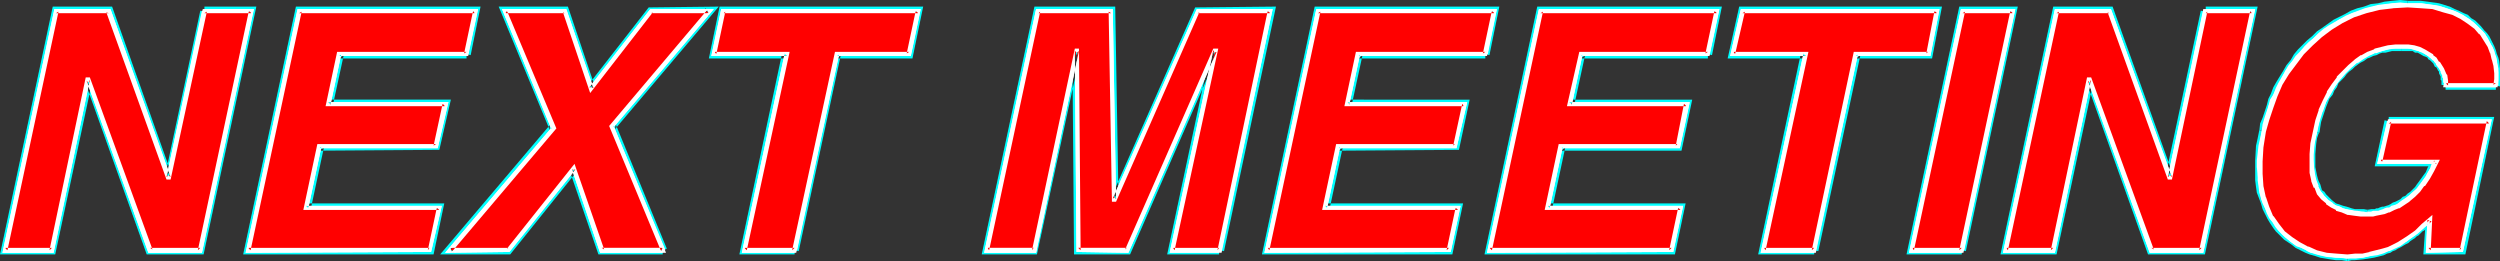 <?xml version="1.0" encoding="UTF-8" standalone="no"?>
<svg
   version="1.0"
   width="129.681mm"
   height="13.539mm"
   id="svg64"
   sodipodi:docname="Next Meeting.wmf"
   xmlns:inkscape="http://www.inkscape.org/namespaces/inkscape"
   xmlns:sodipodi="http://sodipodi.sourceforge.net/DTD/sodipodi-0.dtd"
   xmlns="http://www.w3.org/2000/svg"
   xmlns:svg="http://www.w3.org/2000/svg">
  <rect width="100%" height="100%" fill="#333333" stroke="none"/>
  <sodipodi:namedview
     id="namedview64"
     pagecolor="#ffffff"
     bordercolor="#000000"
     borderopacity="0.25"
     inkscape:showpageshadow="2"
     inkscape:pageopacity="0.0"
     inkscape:pagecheckerboard="0"
     inkscape:deskcolor="#d1d1d1"
     inkscape:document-units="mm" />
  <defs
     id="defs1">
    <pattern
       id="WMFhbasepattern"
       patternUnits="userSpaceOnUse"
       width="6"
       height="6"
       x="0"
       y="0" />
  </defs>
  <path
     style="fill:#00ffff;fill-opacity:1;fill-rule:evenodd;stroke:none"
     d="m 40.077,3.067 h 9.211 L 48.318,2.099 38.461,48.911 39.269,48.266 H 29.411 L 30.219,48.75 17.938,14.851 H 16.645 L 9.373,48.911 10.181,48.266 H 0.97 L 1.939,49.234 11.797,2.421 10.989,3.067 H 21.331 L 20.523,2.583 32.32,35.675 h 1.454 l 7.11,-33.253 -1.616,-0.323 -6.949,32.608 0.808,-0.807 h -0.162 L 33.774,34.545 21.978,1.291 H 10.342 L 0,49.88 h 10.827 l 7.272,-34.06 -0.808,0.646 v 0 L 16.645,15.981 28.765,49.88 H 39.915 L 50.258,1.291 H 40.077 Z"
     id="path1" />
  <path
     style="fill:#00ffff;fill-opacity:1;fill-rule:evenodd;stroke:none"
     d="M 91.465,9.685 H 65.771 L 63.347,21.147 h 23.917 l -0.808,-0.969 -1.778,8.233 0.808,-0.646 H 61.893 l -2.909,13.882 h 27.149 l -0.97,-1.13 -1.778,8.394 0.808,-0.646 H 48.642 L 49.45,49.234 59.469,2.421 58.661,3.067 h 34.421 l -0.808,-0.969 -1.778,8.233 1.778,0.484 1.939,-9.524 H 58.014 L 47.672,49.88 H 85.002 L 87.102,39.872 H 59.954 L 60.923,41.002 63.509,28.895 62.539,29.541 86.133,29.379 88.395,19.532 H 64.317 l 0.97,0.969 2.101,-9.685 -0.97,0.646 h 25.048 z"
     id="path2" />
  <path
     style="fill:#00ffff;fill-opacity:1;fill-rule:evenodd;stroke:none"
     d="m 129.926,48.266 h -11.958 l 0.808,0.484 -5.979,-17.434 -13.736,17.111 0.646,-0.161 H 88.234 l 0.646,1.291 L 109.565,25.344 99.869,1.937 99.061,3.067 h 11.635 l -0.808,-0.484 5.656,16.627 12.766,-16.465 -0.646,0.323 h 11.312 l -0.646,-1.453 -19.392,22.922 10.342,24.859 1.454,-0.646 -10.019,-24.375 -0.162,0.969 20.362,-24.052 -13.736,0.161 -11.958,15.335 1.454,0.323 -5.333,-15.82 H 97.768 L 107.787,25.505 V 24.536 L 86.294,49.88 h 13.736 l 13.09,-16.304 -1.454,-0.161 5.656,16.465 h 12.605 z"
     id="path3" />
  <path
     style="fill:#00ffff;fill-opacity:1;fill-rule:evenodd;stroke:none"
     d="m 155.782,48.266 h -9.858 l 0.97,0.969 8.403,-39.549 h -15.19 l 0.808,1.13 1.778,-8.394 -0.808,0.646 h 38.138 l -0.97,-0.969 -1.778,8.233 0.97,-0.646 h -14.867 l -8.403,39.226 1.616,0.323 8.242,-38.419 -0.808,0.646 H 178.891 l 2.101,-10.17 h -39.915 l -2.101,10.17 h 15.352 l -0.97,-1.13 -8.403,39.549 h 10.827 z"
     id="path4" />
  <path
     style="fill:#00ffff;fill-opacity:1;fill-rule:evenodd;stroke:none"
     d="m 239.006,48.266 h -9.05 l 0.808,0.969 8.565,-40.195 -1.778,0.161 -17.453,39.549 0.808,-0.484 h -9.534 l 0.808,0.807 -0.162,-39.872 -1.616,-0.161 -8.565,39.872 0.808,-0.646 h -9.05 l 0.808,0.969 10.019,-46.813 -0.808,0.646 h 14.221 l -0.808,-0.807 0.646,37.773 1.454,-0.161 16.483,-37.289 -0.808,0.484 h 14.221 l -0.808,-0.969 -10.019,46.813 1.778,0.323 10.181,-47.943 -15.837,0.161 -16.483,37.289 0.808,-0.484 h -0.162 l 0.808,0.807 -0.646,-37.773 H 202.808 L 192.465,49.88 h 10.827 l 8.565,-39.71 -0.808,0.646 h 0.162 l -0.97,-0.807 0.323,39.872 h 10.989 l 17.291,-39.549 -0.808,0.484 h 0.162 l -0.808,-1.13 -8.565,40.195 h 10.181 z"
     id="path5" />
  <path
     style="fill:#00ffff;fill-opacity:1;fill-rule:evenodd;stroke:none"
     d="M 291.203,9.685 H 265.67 L 263.084,21.147 h 23.917 l -0.808,-0.969 -1.778,8.233 0.808,-0.646 H 261.792 l -3.07,13.882 h 27.149 l -0.97,-1.13 -1.778,8.394 0.97,-0.646 h -35.552 l 0.808,0.969 10.019,-46.813 -0.97,0.646 h 34.582 l -0.808,-0.969 -1.778,8.233 1.616,0.484 1.939,-9.524 H 257.752 L 247.409,49.88 h 37.33 l 2.101,-10.008 h -26.987 l 0.808,1.13 2.586,-12.107 -0.808,0.646 23.594,-0.161 2.101,-9.847 H 264.216 l 0.808,0.969 2.101,-9.685 -0.808,0.646 h 24.886 z"
     id="path6" />
  <path
     style="fill:#00ffff;fill-opacity:1;fill-rule:evenodd;stroke:none"
     d="m 334.835,9.685 h -25.533 l -2.586,11.461 h 23.917 l -0.808,-0.969 -1.778,8.233 0.808,-0.646 h -23.432 l -3.07,13.882 h 27.149 l -0.808,-1.13 -1.939,8.394 0.97,-0.646 h -35.714 l 0.97,0.969 9.858,-46.813 -0.808,0.646 h 34.582 l -0.97,-0.969 -1.778,8.233 1.778,0.484 1.939,-9.524 H 301.384 L 291.041,49.88 h 37.33 l 2.101,-10.008 h -26.987 l 0.808,1.13 2.586,-12.107 -0.808,0.646 h 23.594 l 2.101,-10.008 h -24.078 l 0.97,0.969 2.101,-9.685 -0.808,0.646 h 24.886 z"
     id="path7" />
  <path
     style="fill:#00ffff;fill-opacity:1;fill-rule:evenodd;stroke:none"
     d="m 355.681,48.266 h -9.858 l 0.808,0.969 8.403,-39.549 h -15.19 l 0.808,1.13 1.778,-8.394 -0.808,0.646 h 38.138 l -0.808,-0.969 -1.778,8.233 0.808,-0.646 h -14.867 l -8.403,39.226 1.778,0.323 8.242,-38.419 -0.97,0.646 h 15.029 l 1.939,-10.17 h -39.754 l -2.262,10.17 h 15.352 l -0.97,-1.13 -8.403,39.549 h 10.989 z"
     id="path8" />
  <path
     style="fill:#00ffff;fill-opacity:1;fill-rule:evenodd;stroke:none"
     d="m 384.608,48.266 h -9.696 l 0.808,0.969 10.019,-46.813 -0.97,0.646 h 9.858 l -0.97,-0.969 -9.858,46.813 1.616,0.323 10.181,-47.943 H 384.123 L 373.78,49.88 h 10.827 z"
     id="path9" />
  <path
     style="fill:#00ffff;fill-opacity:1;fill-rule:evenodd;stroke:none"
     d="m 432.441,3.067 h 9.05 l -0.808,-0.969 -10.019,46.813 0.97,-0.646 h -9.858 l 0.808,0.484 -12.282,-33.899 h -1.293 l -7.434,34.06 0.97,-0.646 h -9.211 l 0.808,0.969 10.019,-46.813 -0.97,0.646 h 10.342 l -0.646,-0.484 11.797,33.092 h 1.454 l 7.11,-33.253 -1.778,-0.323 -6.949,32.608 0.97,-0.807 h -0.162 l 0.808,0.646 L 414.18,1.291 H 402.545 L 392.203,49.88 h 10.989 l 7.272,-34.06 -0.808,0.646 v 0 l -0.646,-0.484 12.12,33.899 h 11.15 L 442.622,1.291 h -10.181 z"
     id="path10" />
  <path
     style="fill:#00ffff;fill-opacity:1;fill-rule:evenodd;stroke:none"
     d="m 468.316,24.698 h 19.715 l -0.808,-1.13 -5.494,25.344 0.808,-0.646 h -6.464 l 0.808,0.807 0.323,-5.811 -1.616,-0.161 -0.485,6.78 h 8.242 l 5.656,-26.958 h -20.685 z"
     id="path11" />
  <path
     style="fill:#00ffff;fill-opacity:1;fill-rule:evenodd;stroke:none"
     d="m 475.911,42.616 0.162,-0.161 -0.485,0.161 -0.485,0.484 -0.323,0.161 -0.323,0.323 -0.323,0.323 -0.323,0.161 -0.323,0.484 -0.323,0.161 -0.485,0.323 -0.323,0.323 -0.97,0.646 -0.162,0.161 -0.485,0.323 -0.808,0.484 -0.485,0.161 -0.646,0.323 -0.485,0.161 -0.485,0.323 -0.485,0.161 -0.646,0.323 h -0.485 l -0.646,0.161 -0.646,0.161 -1.939,0.484 h -1.293 -0.808 l -0.808,0.161 h 0.162 v 1.776 h 0.162 l 0.646,-0.161 h 0.646 l 1.616,-0.161 2.101,-0.323 0.646,-0.161 0.646,-0.161 0.646,-0.161 0.646,-0.323 0.646,-0.161 0.485,-0.323 0.485,-0.161 0.485,-0.323 0.646,-0.323 0.808,-0.484 0.646,-0.323 0.323,-0.323 0.97,-0.646 0.323,-0.323 0.323,-0.161 0.485,-0.484 0.323,-0.323 0.323,-0.161 0.323,-0.323 0.323,-0.323 0.323,-0.323 0.323,-0.161 0.162,-0.161 0.162,-0.161 z"
     id="path12" />
  <path
     style="fill:#00ffff;fill-opacity:1;fill-rule:evenodd;stroke:none"
     d="m 460.236,49.396 h 0.162 l -1.293,-0.161 h -1.131 l -0.808,-0.161 -1.939,-0.323 -0.808,-0.161 -0.97,-0.323 -0.808,-0.323 -0.808,-0.484 -0.808,-0.323 -0.808,-0.484 -1.293,-1.13 -1.293,-1.291 -0.485,-0.646 -0.485,-0.807 -0.646,-0.646 -0.808,-1.776 -0.323,-0.969 -0.646,-1.937 -0.162,-1.13 -0.162,-1.13 v -1.13 l -0.162,-1.291 v -1.291 l 0.323,-2.744 0.323,-1.291 0.323,-1.453 -1.778,-0.484 -0.323,1.614 -0.323,1.453 -0.162,2.906 v 1.291 1.291 1.291 l 0.162,1.291 0.162,1.13 0.808,2.099 0.323,1.13 0.485,0.969 0.485,0.969 0.485,0.807 0.646,0.969 0.485,0.646 1.616,1.614 1.454,0.969 0.808,0.646 0.97,0.484 0.97,0.484 0.808,0.323 1.131,0.323 0.97,0.323 1.939,0.323 1.131,0.161 h 1.131 l 0.97,0.161 h 0.162 z"
     id="path13" />
  <path
     style="fill:#00ffff;fill-opacity:1;fill-rule:evenodd;stroke:none"
     d="m 444.723,25.989 v -0.161 l 0.162,-1.13 0.162,-1.13 0.808,-2.421 0.485,-1.13 0.485,-0.969 0.485,-1.13 0.485,-0.969 1.293,-2.26 0.646,-0.969 0.646,-0.969 0.646,-0.969 0.97,-0.969 0.646,-0.807 0.97,-0.807 0.808,-0.969 0.97,-0.807 0.808,-0.646 1.131,-0.646 0.97,-0.646 1.131,-0.646 0.97,-0.484 1.293,-0.646 1.131,-0.484 1.131,-0.323 1.293,-0.323 1.293,-0.323 1.293,-0.161 1.293,-0.323 h 1.454 1.454 v 0 -1.614 h 0.162 L 470.579,0 l -1.616,0.161 -1.454,0.161 -1.293,0.323 -1.454,0.161 -1.293,0.484 -1.293,0.323 -1.293,0.484 -1.131,0.646 -1.293,0.646 -0.97,0.484 -1.131,0.807 -1.131,0.807 -0.97,0.646 -0.97,0.969 -0.97,0.807 -0.808,0.807 -0.97,0.969 -0.808,0.969 -0.646,1.13 -0.808,0.969 -0.646,1.13 -1.293,2.099 -0.646,1.13 -0.485,1.291 -0.485,0.969 -0.323,1.291 -0.808,2.421 -0.485,1.13 -0.162,1.453 v -0.161 z"
     id="path14" />
  <path
     style="fill:#00ffff;fill-opacity:1;fill-rule:evenodd;stroke:none"
     d="m 472.033,1.776 h 1.293 l 1.131,0.161 1.131,0.161 1.293,0.161 0.97,0.161 1.778,0.484 0.97,0.484 0.808,0.161 0.646,0.484 0.808,0.323 0.646,0.646 0.646,0.323 0.97,0.969 0.485,0.646 0.485,0.484 0.323,0.484 0.808,1.453 0.323,0.484 0.162,0.646 0.323,0.484 v 0.807 l 0.162,0.484 0.323,1.291 v 3.228 -0.161 l 1.616,0.323 V 16.788 13.398 l -0.162,-1.453 -0.162,-0.646 -0.323,-0.807 -0.162,-0.646 -0.323,-0.807 -0.323,-0.646 -0.646,-1.291 -0.485,-0.646 -0.485,-0.484 -0.646,-0.807 -1.131,-1.13 -0.808,-0.484 -0.646,-0.646 -0.808,-0.323 -0.97,-0.484 -0.808,-0.323 -0.97,-0.484 -2.101,-0.646 -1.131,-0.161 -1.131,-0.161 -1.293,-0.161 h -1.293 -1.293 z"
     id="path15" />
  <path
     style="fill:#00ffff;fill-opacity:1;fill-rule:evenodd;stroke:none"
     d="m 489.324,15.82 h -9.858 v 1.776 h 9.858 z"
     id="path16" />
  <path
     style="fill:#00ffff;fill-opacity:1;fill-rule:evenodd;stroke:none"
     d="m 480.436,16.949 v -0.807 l -0.162,-0.161 v -0.161 -0.323 -0.323 l -0.162,-0.323 -0.162,-0.323 -0.162,-0.646 v -0.323 l -0.323,-0.484 -0.162,-0.323 -0.323,-0.484 -0.162,-0.161 -0.162,-0.484 -0.485,-0.323 -0.323,-0.323 -0.323,-0.323 -0.323,-0.323 -0.808,-0.646 -0.485,-0.161 -0.808,-0.484 -0.646,-0.323 h -0.485 l -0.485,-0.323 -0.808,-0.161 h -0.485 -1.293 v 1.776 h 1.131 0.485 0.485 l 0.485,0.323 h 0.485 l 0.323,0.161 0.808,0.484 0.485,0.161 0.323,0.161 0.162,0.323 0.323,0.161 0.323,0.323 0.323,0.323 0.162,0.323 0.162,0.323 0.323,0.161 0.162,0.323 0.162,0.323 0.162,0.161 v 0.323 l 0.323,0.646 v 0.323 0.161 0.161 l 0.162,0.161 v 0.323 0.161 0.484 -0.161 z"
     id="path17" />
  <path
     style="fill:#00ffff;fill-opacity:1;fill-rule:evenodd;stroke:none"
     d="m 470.902,8.233 h -1.454 -0.646 l -0.808,0.161 -0.646,0.161 -0.646,0.161 -0.646,0.161 -0.808,0.323 -0.646,0.323 -0.646,0.161 -0.808,0.323 -0.485,0.484 -0.808,0.323 -0.485,0.484 -0.808,0.484 -0.485,0.484 -0.646,0.484 -0.646,0.646 -0.485,0.646 -1.131,1.291 -0.485,0.807 -0.485,0.807 -0.485,0.807 -0.485,0.807 -0.485,0.969 -0.323,0.969 -0.646,1.776 -0.323,1.13 -0.323,1.13 -0.162,1.291 v -0.161 l 1.778,0.323 v 0 l 0.162,-1.13 0.162,-0.969 0.323,-0.969 0.646,-1.937 0.323,-0.807 0.323,-0.807 0.646,-0.807 0.323,-0.807 0.485,-0.646 0.323,-0.807 1.131,-1.13 0.485,-0.646 0.485,-0.484 0.646,-0.484 0.485,-0.484 0.646,-0.484 0.485,-0.323 0.646,-0.323 0.646,-0.484 0.485,-0.161 0.646,-0.323 0.646,-0.161 0.646,-0.323 0.485,-0.161 h 0.646 l 0.646,-0.161 0.646,-0.161 h 0.485 1.454 z"
     id="path18" />
  <path
     style="fill:#00ffff;fill-opacity:1;fill-rule:evenodd;stroke:none"
     d="m 452.964,25.666 v 0 l -0.323,1.13 -0.162,1.13 -0.323,2.26 v 0.969 l 0.162,0.969 v 0.807 l 0.162,0.969 v 0.646 l 0.162,0.969 0.323,0.646 0.323,0.807 0.485,1.13 0.485,0.646 0.485,0.484 1.293,1.291 1.131,0.807 0.485,0.323 0.646,0.161 0.646,0.161 0.646,0.323 0.97,0.161 0.808,0.161 h 0.646 l 0.646,0.161 h 0.646 l 0.646,0.161 h 0.162 v -1.776 h 0.162 l -0.808,-0.161 h -0.646 -0.646 -0.485 l -0.646,-0.161 -0.97,-0.323 -0.646,-0.161 -0.485,-0.161 -0.485,-0.161 -0.485,-0.161 -0.808,-0.646 -1.131,-1.13 -0.323,-0.484 -0.485,-0.323 -0.323,-1.13 -0.323,-0.646 -0.162,-0.484 -0.162,-0.646 -0.162,-0.807 -0.162,-0.807 v -0.646 -0.969 -0.969 l 0.162,-1.937 0.162,-1.13 0.323,-0.969 0.162,-0.161 z"
     id="path19" />
  <path
     style="fill:#00ffff;fill-opacity:1;fill-rule:evenodd;stroke:none"
     d="m 464.115,42.939 0.485,-0.161 -0.162,-0.161 0.646,0.161 0.323,-0.161 h 0.323 0.485 l 0.485,-0.161 0.323,-0.161 h 0.485 l 0.485,-0.161 0.323,-0.161 0.646,-0.161 0.485,-0.323 0.485,-0.161 0.485,-0.161 1.131,-0.646 0.97,-0.807 0.646,-0.323 0.485,-0.646 0.97,-0.969 0.485,-0.646 0.485,-0.646 0.97,-1.13 0.485,-0.807 0.485,-0.807 0.323,-0.807 0.485,-0.807 h 0.162 l -1.616,-0.807 v -0.161 l -0.485,0.807 -0.485,0.969 -0.323,0.807 -0.485,0.646 -0.808,1.13 -0.485,0.646 -0.323,0.484 -0.97,0.969 -0.485,0.323 -0.485,0.484 -0.485,0.161 -0.485,0.484 -0.97,0.484 -0.485,0.161 -0.485,0.323 -0.323,0.161 -0.485,0.161 -0.485,0.161 h -0.323 l -0.485,0.161 -0.323,0.161 h -0.323 l -0.323,0.161 h -0.323 -0.323 l -0.97,0.161 -0.323,0.161 0.485,-0.161 z"
     id="path20" />
  <path
     style="fill:#00ffff;fill-opacity:1;fill-rule:evenodd;stroke:none"
     d="m 477.689,30.832 h -10.989 l 0.808,1.13 1.778,-7.91 -1.778,-0.484 -1.939,9.04 h 12.12 z"
     id="path21" />
  <path
     style="fill:#ffffff;fill-opacity:1;fill-rule:evenodd;stroke:none"
     d="m 40.077,2.583 h 9.211 L 48.803,2.099 38.784,49.073 l 0.485,-0.484 H 29.411 L 29.896,48.911 17.614,15.174 H 16.806 L 9.696,49.073 10.181,48.589 H 0.97 L 1.454,49.073 11.474,2.26 10.989,2.583 h 10.342 l -0.485,-0.161 11.797,32.769 h 0.808 L 40.562,2.26 39.592,2.099 32.643,34.706 l 0.485,-0.323 h -0.162 L 33.451,34.706 21.654,1.776 H 10.666 L 0.485,49.557 H 10.504 l 7.11,-33.899 -0.323,0.484 v 0 L 16.968,15.82 29.088,49.557 H 39.592 L 49.773,1.776 h -9.696 z"
     id="path22" />
  <path
     style="fill:#ffffff;fill-opacity:1;fill-rule:evenodd;stroke:none"
     d="M 91.465,10.17 H 66.094 l -2.262,10.654 h 23.432 l -0.485,-0.484 -1.778,8.233 0.485,-0.323 H 62.216 l -2.747,12.914 h 26.664 l -0.485,-0.484 -1.778,8.394 0.323,-0.484 h -35.552 l 0.485,0.484 10.019,-46.813 -0.485,0.323 h 34.421 l -0.323,-0.484 -1.778,8.394 0.808,0.161 1.939,-8.878 H 58.338 L 48.157,49.557 84.517,49.396 86.618,40.356 h -26.664 l 0.485,0.484 2.586,-12.107 -0.485,0.323 h 23.27 l 2.101,-9.04 H 64.317 l 0.485,0.484 2.101,-9.847 -0.485,0.323 h 25.048 z"
     id="path23" />
  <path
     style="fill:#ffffff;fill-opacity:1;fill-rule:evenodd;stroke:none"
     d="m 129.926,48.589 h -11.958 l 0.485,0.323 -5.818,-16.788 -13.251,16.627 0.323,-0.161 H 88.234 l 0.323,0.807 20.523,-24.214 -9.696,-23.084 -0.323,0.484 h 11.635 l -0.323,-0.161 5.333,15.82 12.282,-15.82 -0.323,0.161 h 11.312 l -0.323,-0.646 -19.23,22.761 10.181,24.536 0.808,-0.323 -10.181,-24.375 V 25.021 L 139.945,1.776 h -12.443 l -11.958,15.335 0.808,0.161 -5.333,-15.497 H 98.414 l 9.696,23.568 0.162,-0.484 L 87.264,49.557 99.869,49.396 112.797,33.253 h -0.646 l 5.494,16.304 h 12.282 z"
     id="path24" />
  <path
     style="fill:#ffffff;fill-opacity:1;fill-rule:evenodd;stroke:none"
     d="m 155.782,48.589 h -9.858 l 0.485,0.484 8.403,-38.903 h -14.706 l 0.323,0.484 1.778,-8.394 -0.323,0.323 h 38.138 l -0.485,-0.484 -1.778,8.394 0.485,-0.323 h -14.544 l -8.403,38.903 h 0.97 l 8.242,-38.419 -0.485,0.323 h 14.544 l 1.939,-9.201 h -39.107 l -1.939,9.201 h 14.867 l -0.485,-0.484 -8.403,39.065 h 10.342 z"
     id="path25" />
  <path
     style="fill:#ffffff;fill-opacity:1;fill-rule:evenodd;stroke:none"
     d="m 239.006,48.589 h -9.05 l 0.323,0.484 8.565,-39.549 h -0.97 l -17.291,39.387 0.323,-0.323 h -9.534 l 0.485,0.484 -0.323,-39.549 h -0.808 l -8.403,39.549 0.323,-0.484 h -9.05 l 0.323,0.484 10.019,-46.813 -0.323,0.323 h 14.221 l -0.485,-0.323 0.646,37.289 h 0.808 l 16.322,-37.127 -0.323,0.161 h 14.221 l -0.485,-0.484 -9.858,46.974 h 0.808 L 249.51,1.776 h -14.867 l -16.483,37.127 0.485,-0.161 h -0.162 l 0.323,0.323 -0.646,-37.289 H 203.131 L 192.95,49.557 h 10.181 l 8.403,-39.549 -0.485,0.323 h 0.162 l -0.485,-0.323 0.323,39.387 10.181,0.161 17.291,-39.387 -0.485,0.161 h 0.162 l -0.323,-0.484 -8.565,39.71 h 9.696 z"
     id="path26" />
  <path
     style="fill:#ffffff;fill-opacity:1;fill-rule:evenodd;stroke:none"
     d="M 291.203,10.17 H 265.832 l -2.262,10.654 h 23.432 l -0.323,-0.484 -1.778,8.233 0.323,-0.323 H 261.953 l -2.747,12.914 h 26.664 l -0.485,-0.484 -1.778,8.394 0.485,-0.484 h -35.552 l 0.323,0.484 10.019,-46.813 -0.485,0.323 h 34.582 l -0.485,-0.484 -1.778,8.394 0.97,0.161 1.778,-8.878 h -35.39 l -10.181,47.781 36.522,-0.161 1.939,-9.04 h -26.502 l 0.323,0.484 2.586,-12.107 -0.323,0.323 h 23.109 l 2.101,-9.04 H 264.216 l 0.323,0.484 2.101,-9.847 -0.323,0.323 h 24.886 z"
     id="path27" />
  <path
     style="fill:#ffffff;fill-opacity:1;fill-rule:evenodd;stroke:none"
     d="m 334.835,10.17 h -25.21 l -2.424,10.654 h 23.432 l -0.485,-0.484 -1.616,8.233 0.323,-0.323 h -23.27 l -2.747,12.914 h 26.664 l -0.485,-0.484 -1.778,8.394 0.485,-0.484 h -35.714 l 0.485,0.484 10.019,-46.813 -0.485,0.323 h 34.582 l -0.485,-0.484 -1.778,8.394 0.808,0.161 1.939,-8.878 h -35.39 l -10.181,47.781 36.522,-0.161 1.939,-9.04 h -26.502 l 0.323,0.484 2.586,-12.107 -0.323,0.323 h 23.27 l 1.939,-9.04 h -23.594 l 0.485,0.484 2.101,-9.847 -0.323,0.323 h 24.886 z"
     id="path28" />
  <path
     style="fill:#ffffff;fill-opacity:1;fill-rule:evenodd;stroke:none"
     d="m 355.681,48.589 h -9.858 l 0.323,0.484 8.403,-38.903 h -14.706 l 0.323,0.484 1.939,-8.394 -0.485,0.323 h 38.138 l -0.485,-0.484 -1.616,8.394 0.323,-0.323 h -14.544 l -8.242,38.903 h 0.808 l 8.242,-38.419 -0.485,0.323 h 14.706 l 1.778,-9.201 h -38.946 l -2.101,9.201 h 14.867 l -0.485,-0.484 -8.403,39.065 h 10.504 z"
     id="path29" />
  <path
     style="fill:#ffffff;fill-opacity:1;fill-rule:evenodd;stroke:none"
     d="m 384.608,48.589 h -9.696 l 0.323,0.484 10.019,-46.813 -0.485,0.323 h 9.858 l -0.485,-0.484 -10.019,46.974 h 0.97 L 395.112,1.776 H 384.446 L 374.265,49.557 h 10.342 z"
     id="path30" />
  <path
     style="fill:#ffffff;fill-opacity:1;fill-rule:evenodd;stroke:none"
     d="m 432.441,2.583 h 9.05 l -0.323,-0.484 -10.019,46.974 0.485,-0.484 h -9.858 l 0.485,0.323 -12.282,-33.738 h -0.808 l -7.11,33.899 0.485,-0.484 h -9.211 l 0.323,0.484 10.019,-46.813 -0.485,0.323 h 10.342 l -0.323,-0.161 11.797,32.769 h 0.808 l 6.949,-32.93 -0.808,-0.161 -6.949,32.608 0.485,-0.323 h -0.162 l 0.485,0.323 L 413.857,1.776 H 402.868 L 392.688,49.557 h 10.181 l 7.11,-33.899 -0.323,0.484 v 0 l -0.323,-0.323 12.12,33.738 h 10.504 L 442.137,1.776 h -9.696 z"
     id="path31" />
  <path
     style="fill:#ffffff;fill-opacity:1;fill-rule:evenodd;stroke:none"
     d="m 468.316,24.214 h 19.715 l -0.485,-0.484 -5.333,25.344 0.323,-0.484 h -6.464 l 0.485,0.484 0.323,-5.973 h -0.97 l -0.323,6.457 7.272,-0.161 5.656,-25.989 h -20.2 z"
     id="path32" />
  <path
     style="fill:#ffffff;fill-opacity:1;fill-rule:evenodd;stroke:none"
     d="m 476.073,42.939 0.162,-0.161 -0.485,0.161 -0.485,0.484 -0.162,0.161 -0.323,0.323 -0.323,0.323 -0.323,0.161 -0.485,0.484 -0.323,0.161 -0.323,0.323 -0.323,0.323 -0.97,0.484 -0.323,0.323 -0.485,0.323 -0.808,0.646 -0.485,0.161 -0.485,0.323 -0.646,0.161 -0.485,0.323 h -0.485 l -0.646,0.323 -0.646,0.161 -0.485,0.161 -0.646,0.161 -1.939,0.323 -1.454,0.161 h -0.808 l -0.808,0.161 h 0.162 v 0.807 0 l 0.808,-0.161 h 0.646 1.454 l 2.101,-0.484 0.646,-0.161 0.646,-0.161 0.485,-0.161 0.808,-0.161 0.485,-0.323 0.485,-0.323 0.646,-0.161 0.485,-0.323 0.485,-0.161 0.97,-0.646 0.485,-0.161 0.323,-0.323 0.97,-0.646 0.323,-0.323 0.323,-0.161 0.485,-0.484 0.323,-0.323 0.323,-0.161 0.323,-0.323 0.485,-0.323 0.162,-0.323 0.323,-0.161 0.323,-0.161 0.162,-0.161 z"
     id="path33" />
  <path
     style="fill:#ffffff;fill-opacity:1;fill-rule:evenodd;stroke:none"
     d="m 460.236,49.88 v 0 l -1.131,-0.161 h -1.131 l -0.97,-0.161 -1.778,-0.323 -0.97,-0.323 -0.97,-0.323 -0.808,-0.323 -0.97,-0.323 -0.646,-0.484 -0.808,-0.484 -1.454,-0.969 -1.454,-1.453 -0.323,-0.646 -0.646,-0.807 -0.485,-0.807 -0.485,-0.969 -0.485,-0.807 -0.323,-0.969 -0.646,-2.099 -0.162,-0.969 -0.162,-1.291 v -1.13 -1.291 -1.291 l 0.162,-2.744 0.323,-1.453 0.323,-1.453 v 0 l -0.808,-0.161 v 0 l -0.323,1.453 -0.323,1.453 -0.323,2.906 v 1.291 l 0.162,1.291 v 1.291 l 0.162,1.13 0.162,1.291 0.646,2.099 0.485,0.969 0.323,0.969 0.485,0.969 0.646,0.807 0.485,0.807 0.646,0.807 1.293,1.291 1.616,1.291 0.646,0.484 0.97,0.323 0.97,0.484 0.808,0.484 0.97,0.161 0.97,0.323 2.101,0.323 0.97,0.161 h 1.131 l 0.97,0.161 h 0.162 z"
     id="path34" />
  <path
     style="fill:#ffffff;fill-opacity:1;fill-rule:evenodd;stroke:none"
     d="m 444.238,25.828 0.162,-1.291 0.323,-0.969 0.808,-2.421 0.323,-1.13 0.485,-1.13 0.646,-1.291 0.485,-0.969 1.293,-2.099 0.646,-1.13 0.646,-0.969 0.808,-0.969 1.454,-1.776 0.97,-0.807 1.778,-1.776 0.97,-0.646 0.97,-0.807 1.131,-0.646 0.97,-0.646 1.131,-0.484 1.293,-0.484 2.262,-0.969 1.293,-0.323 2.586,-0.484 1.454,-0.161 1.454,-0.161 1.454,0.161 V 0.646 l -1.454,-0.161 -1.616,0.161 -1.454,0.161 -1.293,0.161 -1.293,0.323 -1.293,0.323 -1.293,0.484 -1.293,0.484 -1.131,0.484 -1.131,0.646 -1.131,0.646 -1.131,0.646 -0.97,0.646 -0.97,0.807 -0.97,0.969 -0.97,0.807 -0.808,0.807 -0.808,0.969 -0.97,0.969 -0.646,0.969 -0.808,0.969 -0.646,1.13 -1.293,2.26 -0.485,0.969 -0.485,1.291 -0.646,0.969 -0.323,1.291 -0.808,2.421 -0.323,1.13 -0.162,1.291 z"
     id="path35" />
  <path
     style="fill:#ffffff;fill-opacity:1;fill-rule:evenodd;stroke:none"
     d="m 472.033,1.453 h 1.293 1.131 l 1.131,0.161 1.293,0.161 0.97,0.161 1.939,0.646 0.97,0.323 0.808,0.323 0.808,0.323 0.646,0.484 0.808,0.646 0.646,0.323 0.97,1.13 0.646,0.646 0.323,0.484 0.485,0.484 0.646,1.291 0.323,0.646 0.162,0.646 0.323,0.646 0.162,0.646 0.162,0.646 0.162,1.291 v 3.228 -0.161 l 0.97,0.161 v 0 -3.39 l -0.323,-1.291 -0.162,-0.646 -0.162,-0.807 -0.162,-0.646 -0.323,-0.807 -0.323,-0.484 -0.808,-1.453 -0.323,-0.646 -0.485,-0.484 -0.646,-0.646 -1.131,-1.13 -0.646,-0.484 -0.808,-0.484 -0.808,-0.484 -0.808,-0.484 -0.808,-0.323 -0.97,-0.323 -1.939,-0.646 -1.131,-0.161 -1.293,-0.161 -1.131,-0.161 h -1.293 -1.293 z"
     id="path36" />
  <path
     style="fill:#ffffff;fill-opacity:1;fill-rule:evenodd;stroke:none"
     d="m 489.324,16.304 h -9.858 v 0.807 h 9.858 z"
     id="path37" />
  <path
     style="fill:#ffffff;fill-opacity:1;fill-rule:evenodd;stroke:none"
     d="M 479.951,16.788 V 16.142 15.981 15.82 l -0.162,-0.323 v -0.161 -0.484 l -0.162,-0.323 -0.162,-0.484 -0.162,-0.484 -0.162,-0.323 -0.485,-0.646 -0.162,-0.323 -0.162,-0.323 -0.485,-0.323 -0.162,-0.323 -0.323,-0.323 -0.485,-0.323 -0.323,-0.323 -0.323,-0.323 -0.485,-0.161 -0.97,-0.484 -0.485,-0.161 -0.485,-0.161 -0.485,-0.161 -0.646,-0.161 h -0.646 -1.131 v 0.807 h 1.131 0.485 l 0.485,0.161 0.485,0.161 0.646,0.161 0.323,0.161 0.808,0.323 0.485,0.323 0.323,0.161 0.323,0.323 0.323,0.161 0.323,0.323 0.323,0.484 0.162,0.161 0.162,0.323 0.323,0.323 0.162,0.161 0.162,0.484 0.162,0.323 v 0.161 l 0.323,0.646 v 0.323 l 0.162,0.161 v 0.323 0.161 0.323 l 0.162,0.161 v 0.484 -0.161 z"
     id="path38" />
  <path
     style="fill:#ffffff;fill-opacity:1;fill-rule:evenodd;stroke:none"
     d="m 470.902,8.717 h -1.454 -0.646 l -0.646,0.161 -0.646,0.161 h -0.808 l -0.646,0.161 -0.646,0.323 -0.646,0.323 -0.646,0.323 -0.646,0.323 -0.646,0.323 -0.646,0.484 -0.646,0.323 -0.646,0.484 -0.485,0.484 -0.646,0.484 -0.646,0.646 -0.485,0.484 -1.131,1.453 -0.485,0.646 -0.485,0.807 -0.323,0.807 -0.485,0.807 -0.485,0.969 -0.323,0.969 -0.808,1.776 -0.323,1.13 -0.162,1.13 -0.162,1.13 0.808,0.161 0.162,-1.13 0.323,-1.13 0.162,-0.969 0.808,-1.937 0.323,-0.807 0.323,-0.807 0.485,-0.807 0.485,-0.807 0.485,-0.646 0.485,-0.807 0.97,-1.291 0.485,-0.484 0.646,-0.646 0.485,-0.484 0.646,-0.484 0.485,-0.484 0.646,-0.323 0.646,-0.484 0.485,-0.323 0.646,-0.323 0.646,-0.161 0.646,-0.323 0.646,-0.161 0.646,-0.161 0.485,-0.161 0.646,-0.161 0.808,-0.161 h 0.485 1.454 z"
     id="path39" />
  <path
     style="fill:#ffffff;fill-opacity:1;fill-rule:evenodd;stroke:none"
     d="m 453.449,25.828 v 0 l -0.485,0.969 -0.162,1.291 -0.162,2.099 v 0.969 0.969 0.807 l 0.162,0.807 0.162,0.807 0.162,0.807 0.162,0.646 0.323,0.807 0.485,1.13 0.97,1.13 1.293,1.13 0.97,0.646 0.485,0.323 0.646,0.323 1.131,0.323 1.131,0.323 0.646,0.161 h 0.808 0.646 0.485 l 0.646,0.161 h 0.162 v -0.807 0 l -0.646,-0.161 h -0.646 l -0.646,-0.161 h -0.646 l -0.485,-0.161 -1.131,-0.161 -0.646,-0.161 -0.485,-0.323 -0.485,-0.161 -0.485,-0.161 -0.97,-0.646 -1.131,-1.13 -0.323,-0.484 -0.485,-0.484 -0.485,-1.13 -0.323,-0.646 -0.162,-0.646 -0.162,-0.646 v -0.646 l -0.162,-0.969 v -0.646 l -0.162,-0.969 v -0.969 l 0.323,-2.099 0.162,-0.969 0.323,-1.13 v 0 z"
     id="path40" />
  <path
     style="fill:#ffffff;fill-opacity:1;fill-rule:evenodd;stroke:none"
     d="m 464.115,42.454 h 0.162 l 0.162,-0.161 h 0.646 0.323 0.323 l 0.323,-0.161 h 0.485 l 0.485,-0.161 0.323,-0.161 h 0.485 l 0.485,-0.161 0.485,-0.323 0.485,-0.161 0.485,-0.323 0.485,-0.161 0.97,-0.646 0.485,-0.323 0.485,-0.323 0.646,-0.484 0.485,-0.323 0.97,-0.969 0.485,-0.646 0.485,-0.646 0.97,-1.291 0.323,-0.807 0.485,-0.807 0.323,-0.646 0.646,-0.807 v 0 l -0.808,-0.484 v 0 l -0.485,0.646 -0.323,0.969 -0.485,0.807 -0.323,0.646 -0.97,1.291 -0.485,0.646 -0.323,0.484 -1.131,0.969 -0.323,0.323 -0.646,0.484 -0.485,0.323 -0.485,0.323 -0.808,0.646 -0.485,0.161 -0.646,0.161 -0.323,0.323 h -0.485 l -0.485,0.161 -0.323,0.161 -0.485,0.161 -0.323,0.161 h -0.323 -0.485 -0.323 l -0.323,0.161 h -0.808 l -0.323,0.161 h 0.323 z"
     id="path41" />
  <path
     style="fill:#ffffff;fill-opacity:1;fill-rule:evenodd;stroke:none"
     d="m 477.689,31.316 h -10.989 l 0.323,0.484 1.778,-7.91 -0.808,-0.161 -1.939,8.394 h 11.635 z"
     id="path42" />
  <path
     style="fill:#ff0000;fill-opacity:1;fill-rule:evenodd;stroke:none"
     d="m 40.077,2.26 h 9.211 L 39.269,49.073 H 29.411 L 17.291,15.658 v 0 L 10.181,49.073 H 0.97 L 10.989,2.26 H 21.331 L 32.966,34.868 h 0.162 z"
     id="path43" />
  <path
     style="fill:#ffffff;fill-opacity:1;fill-rule:evenodd;stroke:none"
     d="m 40.562,2.26 -0.485,0.323 h 9.211 L 48.803,2.099 38.784,49.073 l 0.485,-0.484 H 29.411 L 29.896,48.911 17.614,15.174 H 16.806 L 9.696,49.073 10.181,48.589 H 0.97 L 1.454,49.073 11.474,2.26 10.989,2.583 h 10.342 l -0.485,-0.161 11.797,32.769 h 0.808 L 40.562,2.26 39.754,1.776 32.643,34.706 l 0.485,-0.323 h -0.162 L 33.451,34.706 21.654,1.776 H 10.666 L 0.485,49.557 H 10.504 l 7.11,-33.899 -0.323,0.484 v 0 L 16.968,15.82 29.088,49.557 H 39.592 L 49.773,1.776 H 39.754 Z"
     id="path44" />
  <path
     style="fill:#ff0000;fill-opacity:1;fill-rule:evenodd;stroke:none"
     d="M 91.465,10.493 H 66.418 l -2.101,9.847 h 22.947 l -1.778,8.233 H 62.539 l -2.586,12.268 h 26.179 l -1.939,8.233 H 48.642 L 58.661,2.26 h 34.421 z"
     id="path45" />
  <path
     style="fill:#ffffff;fill-opacity:1;fill-rule:evenodd;stroke:none"
     d="m 90.981,10.493 0.485,-0.323 H 66.094 l -2.262,10.654 h 23.432 l -0.485,-0.484 -1.778,8.233 0.485,-0.323 H 62.216 l -2.747,12.914 h 26.664 l -0.485,-0.484 -1.778,8.394 0.323,-0.484 h -35.552 l 0.485,0.484 10.019,-46.813 -0.485,0.323 h 34.421 l -0.323,-0.484 -1.778,8.394 0.808,0.484 1.939,-9.201 H 58.338 L 48.157,49.557 84.517,49.396 86.618,40.356 h -26.664 l 0.485,0.484 2.586,-12.107 -0.485,0.323 h 23.27 l 2.101,-9.04 H 64.317 l 0.485,0.484 2.101,-9.847 -0.485,0.323 h 25.371 z"
     id="path46" />
  <path
     style="fill:#ff0000;fill-opacity:1;fill-rule:evenodd;stroke:none"
     d="m 129.926,49.073 h -11.958 l -5.494,-15.981 -12.766,15.981 H 88.234 L 108.595,25.182 99.061,2.26 h 11.635 l 5.171,15.174 11.797,-15.174 h 11.312 L 119.907,24.698 Z"
     id="path47" />
  <path
     style="fill:#ffffff;fill-opacity:1;fill-rule:evenodd;stroke:none"
     d="m 129.603,49.234 0.323,-0.646 h -11.958 l 0.485,0.323 -5.818,-16.788 -13.251,16.627 0.323,-0.161 H 88.234 l 0.323,0.807 20.523,-24.214 -9.696,-23.084 -0.323,0.484 h 11.635 l -0.323,-0.161 5.333,15.82 12.282,-15.82 -0.323,0.161 h 11.312 l -0.323,-0.646 -19.23,22.761 10.181,24.536 0.97,0.323 -10.342,-25.021 V 25.021 L 139.945,1.776 h -12.443 l -11.958,15.335 0.808,0.161 -5.333,-15.497 H 98.414 l 9.696,23.568 0.162,-0.484 L 87.264,49.557 99.869,49.396 112.797,33.253 h -0.646 l 5.494,16.304 h 12.928 z"
     id="path48" />
  <path
     style="fill:#ff0000;fill-opacity:1;fill-rule:evenodd;stroke:none"
     d="m 155.782,49.073 h -9.858 l 8.403,-38.58 h -14.221 l 1.778,-8.233 h 38.138 l -1.778,8.233 h -14.221 z"
     id="path49" />
  <path
     style="fill:#ffffff;fill-opacity:1;fill-rule:evenodd;stroke:none"
     d="m 155.297,49.073 0.485,-0.484 h -9.858 l 0.485,0.484 8.403,-38.903 h -14.706 l 0.323,0.484 1.778,-8.394 -0.323,0.323 h 38.138 l -0.485,-0.484 -1.778,8.394 0.485,-0.323 h -14.544 l -8.403,38.903 0.808,0.484 8.403,-38.903 -0.485,0.323 h 14.544 l 1.939,-9.201 h -39.107 l -1.939,9.201 h 14.867 l -0.485,-0.484 -8.403,39.065 h 10.666 z"
     id="path50" />
  <path
     style="fill:#ff0000;fill-opacity:1;fill-rule:evenodd;stroke:none"
     d="m 239.006,49.073 h -9.05 l 8.242,-39.065 h -0.162 l -17.13,39.065 h -9.534 l -0.162,-39.065 h -0.162 l -8.403,39.065 h -9.05 L 203.616,2.26 h 14.221 l 0.646,36.805 h 0.162 L 234.805,2.26 h 14.221 z"
     id="path51" />
  <path
     style="fill:#ffffff;fill-opacity:1;fill-rule:evenodd;stroke:none"
     d="m 238.683,49.073 0.323,-0.484 h -9.05 l 0.323,0.484 8.565,-39.549 h -0.97 l -17.291,39.387 0.323,-0.323 h -9.534 l 0.485,0.484 -0.323,-39.549 h -0.808 l -8.403,39.549 0.323,-0.484 h -9.05 l 0.323,0.484 10.019,-46.813 -0.323,0.323 h 14.221 l -0.485,-0.323 0.646,37.289 h 0.808 l 16.322,-37.127 -0.323,0.161 h 14.221 l -0.485,-0.484 -9.858,46.974 0.808,0.484 10.019,-47.781 h -14.867 l -16.483,37.127 0.485,-0.161 h -0.162 l 0.323,0.323 -0.646,-37.289 H 203.131 L 192.95,49.557 h 10.181 l 8.403,-39.549 -0.485,0.323 h 0.162 l -0.485,-0.323 0.323,39.387 10.181,0.161 17.291,-39.387 -0.485,0.161 h 0.162 l -0.323,-0.484 -8.565,39.71 h 10.181 z"
     id="path52" />
  <path
     style="fill:#ff0000;fill-opacity:1;fill-rule:evenodd;stroke:none"
     d="M 291.203,10.493 H 266.317 l -2.101,9.847 h 22.786 l -1.778,8.233 H 262.438 l -2.586,12.268 h 26.018 l -1.778,8.233 h -35.552 l 9.858,-46.813 h 34.582 z"
     id="path53" />
  <path
     style="fill:#ffffff;fill-opacity:1;fill-rule:evenodd;stroke:none"
     d="m 290.718,10.493 0.485,-0.323 H 265.832 l -2.262,10.654 h 23.432 l -0.323,-0.484 -1.778,8.233 0.323,-0.323 H 261.953 l -2.747,12.914 h 26.664 l -0.485,-0.484 -1.778,8.394 0.485,-0.484 h -35.552 l 0.323,0.484 10.019,-46.813 -0.485,0.323 h 34.582 l -0.485,-0.484 -1.778,8.394 0.808,0.484 1.939,-9.201 h -35.39 l -10.181,47.781 36.522,-0.161 1.939,-9.04 h -26.502 l 0.323,0.484 2.586,-12.107 -0.323,0.323 h 23.109 l 2.101,-9.04 H 264.216 l 0.323,0.484 2.101,-9.847 -0.323,0.323 h 25.21 z"
     id="path54" />
  <path
     style="fill:#ff0000;fill-opacity:1;fill-rule:evenodd;stroke:none"
     d="m 334.835,10.493 h -24.886 l -2.262,9.847 h 22.947 l -1.778,8.233 h -22.786 l -2.586,12.268 h 26.018 l -1.778,8.233 H 292.011 L 302.03,2.26 h 34.582 z"
     id="path55" />
  <path
     style="fill:#ffffff;fill-opacity:1;fill-rule:evenodd;stroke:none"
     d="m 334.35,10.493 0.485,-0.323 h -25.21 l -2.424,10.654 h 23.432 l -0.485,-0.484 -1.616,8.233 0.323,-0.323 h -23.27 l -2.747,12.914 h 26.664 l -0.485,-0.484 -1.778,8.394 0.485,-0.484 h -35.714 l 0.485,0.484 10.019,-46.813 -0.485,0.323 h 34.582 l -0.485,-0.484 -1.778,8.394 0.808,0.484 1.939,-9.201 h -35.39 l -10.181,47.781 36.522,-0.161 1.939,-9.04 h -26.502 l 0.323,0.484 2.586,-12.107 -0.323,0.323 h 23.27 l 1.939,-9.04 h -23.594 l 0.485,0.484 2.101,-9.847 -0.323,0.323 h 25.21 z"
     id="path56" />
  <path
     style="fill:#ff0000;fill-opacity:1;fill-rule:evenodd;stroke:none"
     d="m 355.681,49.073 h -9.858 l 8.242,-38.58 h -14.221 l 1.778,-8.233 h 38.138 l -1.778,8.233 h -14.221 z"
     id="path57" />
  <path
     style="fill:#ffffff;fill-opacity:1;fill-rule:evenodd;stroke:none"
     d="m 355.196,49.073 0.485,-0.484 h -9.858 l 0.323,0.484 8.403,-38.903 h -14.706 l 0.323,0.484 1.939,-8.394 -0.485,0.323 h 38.138 l -0.485,-0.484 -1.616,8.394 0.323,-0.323 h -14.544 l -8.242,38.903 0.808,0.484 8.242,-38.903 -0.485,0.323 h 14.706 l 1.778,-9.201 h -38.946 l -2.101,9.201 h 14.867 l -0.485,-0.484 -8.403,39.065 h 10.827 z"
     id="path58" />
  <path
     style="fill:#ff0000;fill-opacity:1;fill-rule:evenodd;stroke:none"
     d="m 384.608,49.073 h -9.696 l 9.858,-46.813 h 9.858 z"
     id="path59" />
  <path
     style="fill:#ffffff;fill-opacity:1;fill-rule:evenodd;stroke:none"
     d="m 384.123,49.073 0.485,-0.484 h -9.696 l 0.323,0.484 10.019,-46.813 -0.485,0.323 h 9.858 l -0.485,-0.484 -10.019,46.974 0.808,0.484 10.181,-47.781 H 384.446 L 374.265,49.557 h 10.666 z"
     id="path60" />
  <path
     style="fill:#ff0000;fill-opacity:1;fill-rule:evenodd;stroke:none"
     d="m 432.441,2.26 h 9.05 l -9.858,46.813 h -9.858 L 409.656,15.658 v 0 l -7.11,33.415 h -9.211 l 9.858,-46.813 h 10.342 l 11.797,32.608 h 0.162 z"
     id="path61" />
  <path
     style="fill:#ffffff;fill-opacity:1;fill-rule:evenodd;stroke:none"
     d="m 432.764,2.26 -0.323,0.323 h 9.05 l -0.323,-0.484 -10.019,46.974 0.485,-0.484 h -9.858 l 0.485,0.323 -12.282,-33.738 h -0.808 l -7.11,33.899 0.485,-0.484 h -9.211 l 0.323,0.484 10.019,-46.813 -0.485,0.323 h 10.342 l -0.323,-0.161 11.797,32.769 h 0.808 l 6.949,-32.93 -0.808,-0.484 -6.949,32.93 0.485,-0.323 h -0.162 l 0.485,0.323 L 413.857,1.776 H 402.868 L 392.688,49.557 h 10.181 l 7.11,-33.899 -0.323,0.484 v 0 l -0.323,-0.323 12.12,33.738 h 10.504 L 442.137,1.776 h -10.181 z"
     id="path62" />
  <path
     style="fill:#ff0000;fill-opacity:1;fill-rule:evenodd;stroke:none"
     d="m 468.316,23.729 h 19.715 l -5.494,25.344 h -6.464 l 0.323,-5.973 -1.293,1.13 -1.293,1.291 -1.616,1.13 -1.778,1.13 -2.101,0.969 -1.293,0.484 -1.131,0.323 -1.293,0.323 -1.454,0.161 -1.454,0.161 h -1.454 -2.101 l -2.101,-0.323 -1.939,-0.484 -1.778,-0.646 -1.616,-0.807 -1.616,-1.13 -1.454,-1.13 -1.131,-1.453 -1.131,-1.614 -0.808,-1.937 -0.808,-1.937 -0.485,-2.26 -0.162,-2.421 v -2.583 l 0.162,-2.744 0.485,-2.906 0.646,-2.421 0.808,-2.421 0.97,-2.26 0.97,-2.26 1.293,-2.099 1.293,-2.099 1.616,-1.937 1.778,-1.776 1.778,-1.614 1.939,-1.453 2.262,-1.291 2.262,-1.13 2.424,-0.969 2.586,-0.484 2.747,-0.484 2.909,-0.161 2.586,0.161 2.424,0.323 2.101,0.484 1.778,0.646 1.616,0.807 1.616,0.969 1.293,0.969 0.97,1.13 0.97,1.291 0.646,1.291 0.485,1.291 0.485,1.291 0.323,1.291 0.162,1.291 v 1.291 l -0.162,1.291 h -9.858 l 0.162,-0.484 -0.162,-0.484 -0.162,-0.969 -0.485,-1.291 -0.97,-1.291 -0.485,-0.646 -0.646,-0.646 -0.646,-0.484 -0.808,-0.484 -0.97,-0.323 -0.97,-0.323 -1.131,-0.161 -1.293,-0.161 -1.293,0.161 -1.293,0.161 -1.293,0.323 -1.454,0.323 -1.293,0.484 -1.131,0.807 -1.293,0.807 -1.131,0.969 -1.131,0.969 -1.131,1.291 -0.97,1.291 -0.97,1.614 -0.808,1.614 -0.808,1.937 -0.485,1.937 -0.646,2.099 -0.323,2.26 -0.323,2.099 v 1.937 l 0.162,1.614 0.323,1.614 0.485,1.291 0.646,1.13 0.646,0.969 0.808,0.807 0.97,0.807 0.97,0.484 1.131,0.484 1.131,0.323 1.293,0.161 1.131,0.161 h 1.293 0.485 0.485 l 0.646,-0.161 0.808,-0.161 0.808,-0.161 0.97,-0.323 0.808,-0.323 0.97,-0.484 0.97,-0.484 1.131,-0.807 0.97,-0.807 0.97,-0.969 0.97,-1.13 0.808,-1.291 0.97,-1.453 0.808,-1.776 h -10.989 z"
     id="path63" />
  <path
     style="fill:#ffffff;fill-opacity:1;fill-rule:evenodd;stroke:none"
     d="m 468.801,23.891 -0.485,0.323 h 19.715 l -0.485,-0.484 -5.333,25.344 0.323,-0.484 h -6.464 l 0.485,0.484 0.323,-6.941 -2.101,1.776 -1.293,1.291 v 0 l -1.616,1.13 -1.778,1.13 v 0 l -1.939,0.969 v 0 l -1.131,0.323 -1.293,0.323 -1.293,0.323 h 0.162 l -1.454,0.323 h -1.454 v 0 l -1.454,0.161 -2.101,-0.161 v 0 l -1.939,-0.161 v 0 l -1.939,-0.484 -1.778,-0.807 0.162,0.161 -1.778,-0.969 v 0 l -1.454,-0.969 v 0 l -1.454,-1.13 -1.131,-1.453 v 0 l -1.131,-1.614 v 0.161 l -0.808,-1.937 v 0 l -0.646,-1.937 v 0.161 l -0.485,-2.26 -0.162,-2.421 v 0 -2.583 0.161 l 0.162,-2.744 0.485,-3.067 v 0 l 0.646,-2.26 0.808,-2.421 v 0 l 0.808,-2.26 v 0 l 0.97,-2.26 1.293,-2.099 v 0 l 1.454,-1.937 1.454,-1.937 v 0 l 1.778,-1.776 1.778,-1.614 v 0 l 1.939,-1.453 2.101,-1.291 v 0 l 2.262,-1.13 v 0 l 2.424,-0.807 2.586,-0.646 v 0 l 2.747,-0.323 h -0.162 l 2.909,-0.161 2.586,0.161 v 0 l 2.262,0.161 v 0 l 2.101,0.646 1.778,0.484 v 0 l 1.616,0.807 v 0 l 1.454,0.969 v 0 l 1.293,0.969 v 0 l 0.97,1.13 V 6.618 l 0.808,1.291 v 0 l 0.808,1.291 0.485,1.291 v -0.161 l 0.323,1.453 v -0.161 l 0.323,1.291 0.162,1.453 v -0.161 1.291 0 l -0.162,1.13 0.485,-0.323 h -9.858 l 0.485,0.484 v -0.484 -0.484 0 l -0.162,-1.13 -0.162,-0.161 -0.485,-1.13 -0.808,-1.291 h -0.162 l -0.485,-0.807 v 0 l -0.646,-0.484 v -0.161 l -0.808,-0.484 -0.808,-0.484 v 0 l -0.97,-0.484 v 0 l -1.131,-0.323 v 0 l -1.131,-0.161 v 0 h -1.293 -1.293 v 0 l -1.454,0.161 v 0 l -1.293,0.323 -1.293,0.323 -0.162,0.161 -1.293,0.484 -1.131,0.646 h -0.162 l -1.131,0.807 -0.162,0.161 -1.131,0.969 -1.131,1.13 -1.131,1.13 v 0.161 l -0.97,1.291 -0.97,1.453 v 0.161 l -0.808,1.614 -0.808,1.776 v 0.161 l -0.646,1.937 -0.485,2.26 v 0 l -0.485,2.26 -0.162,2.099 v 1.937 1.776 l 0.323,1.453 v 0.161 l 0.485,1.291 h 0.162 l 0.485,1.291 0.808,0.969 v 0 l 0.97,0.807 v 0.161 l 0.97,0.646 v 0 l 0.97,0.484 v 0.161 l 1.131,0.323 v 0 l 1.131,0.484 h 0.162 l 1.131,0.161 1.293,0.161 v 0 h 1.293 0.485 0.646 l 0.646,-0.161 v 0 l 0.808,-0.161 0.808,-0.161 0.808,-0.323 h 0.162 l 0.97,-0.484 0.808,-0.323 h 0.162 l 0.97,-0.646 0.97,-0.646 0.162,-0.161 0.97,-0.807 0.97,-0.969 v 0 l 0.808,-1.13 h 0.162 l 0.97,-1.453 0.808,-1.453 v 0 l 1.131,-2.26 h -11.635 l 0.323,0.484 1.778,-7.91 -0.646,-0.484 -2.101,8.717 h 11.635 l -0.485,-0.646 -0.808,1.776 v -0.161 l -0.808,1.453 -0.97,1.453 h 0.162 l -0.97,0.969 v 0 l -0.97,0.969 -0.97,0.807 v 0 l -0.97,0.646 -0.97,0.646 v 0 l -0.97,0.484 -0.808,0.323 v 0 l -0.97,0.323 -0.808,0.161 -0.646,0.161 v 0 h -0.646 l -0.646,0.161 h 0.162 -0.485 l -1.293,-0.161 h 0.162 l -1.293,-0.161 -1.293,-0.161 h 0.162 l -1.131,-0.323 v 0 l -1.131,-0.484 v 0.161 l -0.97,-0.646 h 0.162 l -0.97,-0.646 v 0.161 l -0.808,-0.969 v 0.161 l -0.646,-0.969 v 0 l -0.646,-1.13 h 0.162 l -0.485,-1.291 v 0 l -0.323,-1.453 -0.162,-1.614 v 0 -1.937 0.161 l 0.162,-2.099 0.485,-2.26 v 0 l 0.485,-2.099 0.646,-2.099 v 0.161 l 0.646,-1.937 0.97,-1.614 v 0 l 0.808,-1.453 0.97,-1.291 v 0 l 1.131,-1.291 1.131,-1.13 1.131,-0.969 v 0.161 l 1.131,-0.807 v 0 l 1.131,-0.646 1.293,-0.646 v 0.161 l 1.293,-0.484 1.293,-0.323 v 0 l 1.293,-0.161 v 0 h 1.293 1.293 -0.162 l 1.131,0.161 v 0 l 0.97,0.323 v 0 l 0.97,0.323 h -0.162 l 0.808,0.484 0.808,0.646 -0.162,-0.161 0.646,0.646 v -0.161 l 0.646,0.807 h -0.162 l 0.97,1.291 v -0.161 l 0.485,1.291 -0.162,-0.161 0.323,1.13 v 0 0.484 -0.161 l -0.162,0.807 h 10.666 l 0.162,-1.453 v -0.161 -1.291 0 l -0.162,-1.453 -0.162,-1.291 v 0 l -0.485,-1.291 v -0.161 l -0.646,-1.291 -0.646,-1.291 v 0 l -0.97,-1.291 v 0 l -1.131,-1.13 v 0 l -1.293,-0.969 V 3.874 l -1.454,-0.969 v 0 l -1.778,-0.807 v 0 l -1.939,-0.646 -1.939,-0.484 h -0.162 l -2.262,-0.323 h -0.162 -2.586 -2.909 v 0 l -2.747,0.484 h -0.162 l -2.586,0.646 -2.424,0.807 v 0 l -2.262,1.13 h -0.162 l -2.101,1.453 -1.939,1.453 h -0.162 l -1.778,1.614 -1.778,1.776 v 0.161 l -1.616,1.937 -1.454,1.937 v 0.161 l -1.131,2.099 -1.131,2.26 v 0 l -0.97,2.26 v 0.161 l -0.646,2.26 -0.646,2.421 v 0 l -0.485,3.067 -0.323,2.744 v 0 2.583 0.161 l 0.323,2.421 0.323,2.099 v 0.161 l 0.808,1.937 v 0 l 0.97,1.937 v 0 l 1.131,1.614 v 0.161 l 1.293,1.453 1.293,1.13 0.162,0.161 1.454,0.969 h 0.162 l 1.616,0.807 0.162,0.161 1.778,0.646 1.939,0.484 v 0 l 1.939,0.161 h 0.162 l 2.101,0.161 h 1.454 0.162 l 1.454,-0.161 1.454,-0.323 v 0 l 1.293,-0.161 1.131,-0.323 1.131,-0.484 h 0.162 l 2.101,-0.969 v 0 l 1.778,-1.291 1.616,-1.13 v 0 l 1.454,-1.291 1.293,-1.13 -0.808,-0.323 -0.323,6.457 7.272,-0.161 5.656,-25.989 h -20.362 z"
     id="path64" />
</svg>

